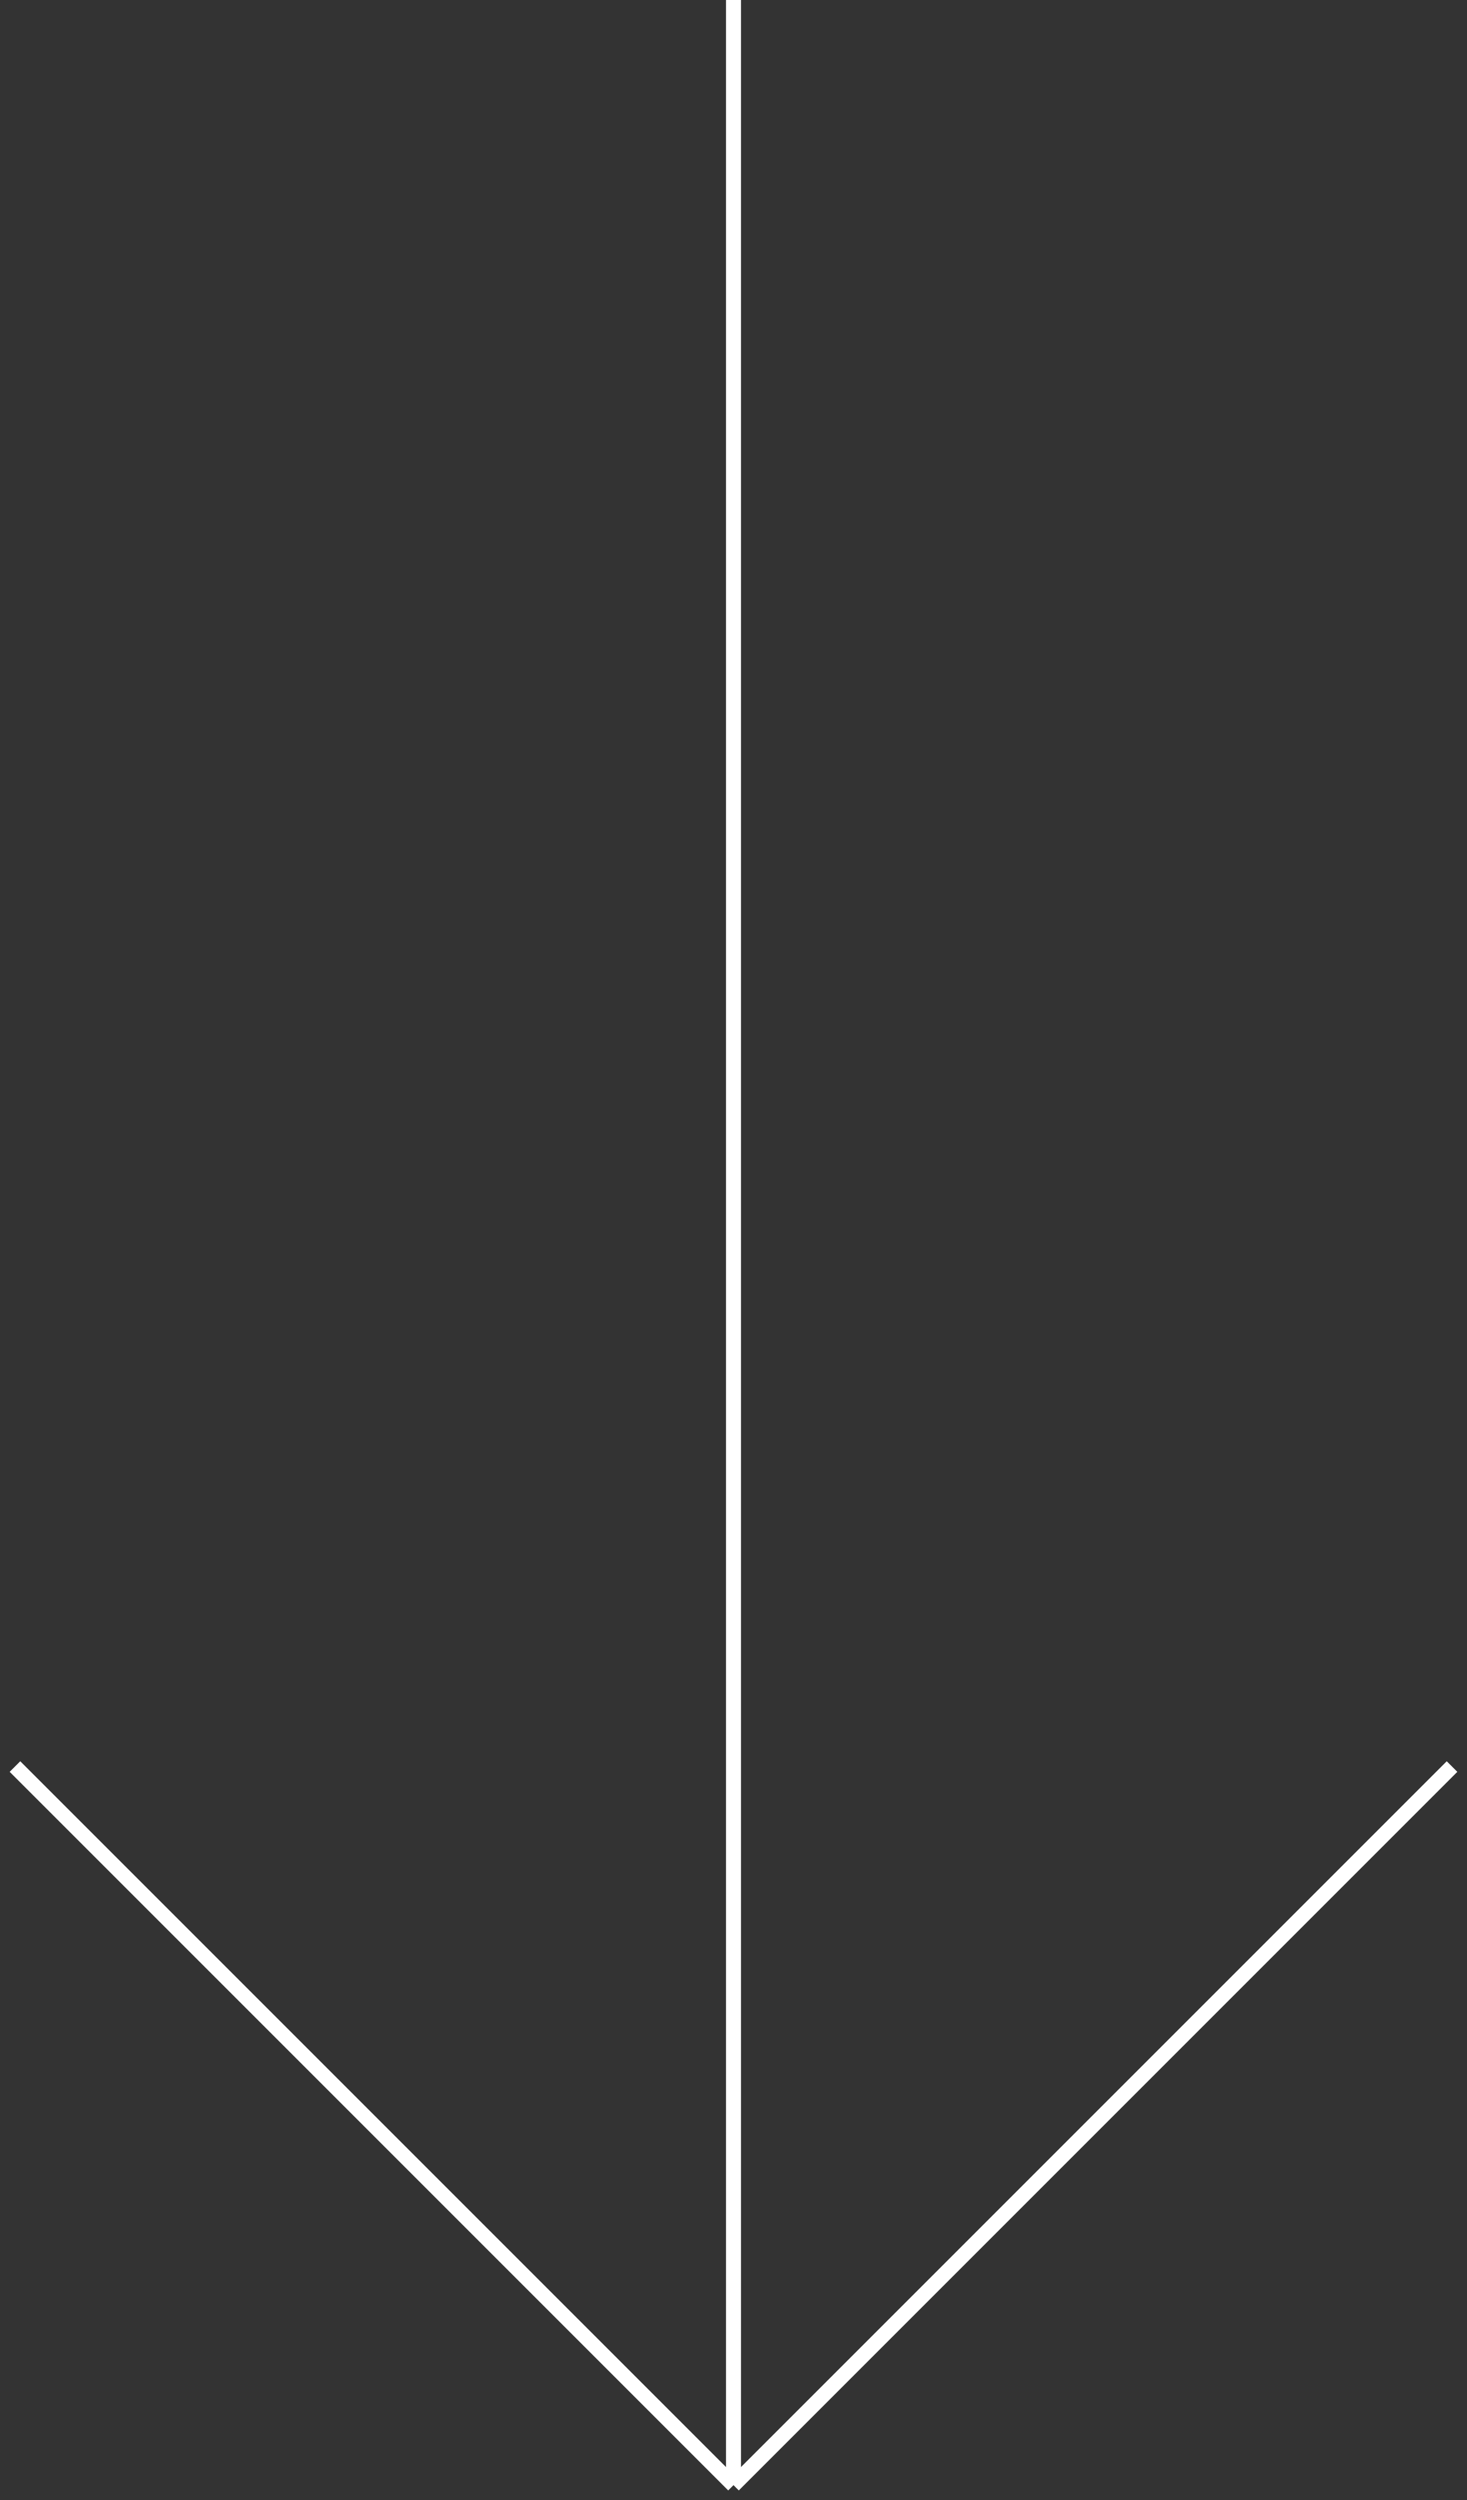 <?xml version="1.0" encoding="UTF-8"?> <svg xmlns="http://www.w3.org/2000/svg" width="98" height="167" viewBox="0 0 98 167" fill="none"><rect x="0" y="0" width="98" height="167" fill="#333333" stroke="none"/><path d="M49 0V83V166M49 166L1 118M49 166L97 118" stroke="white"></path></svg> 